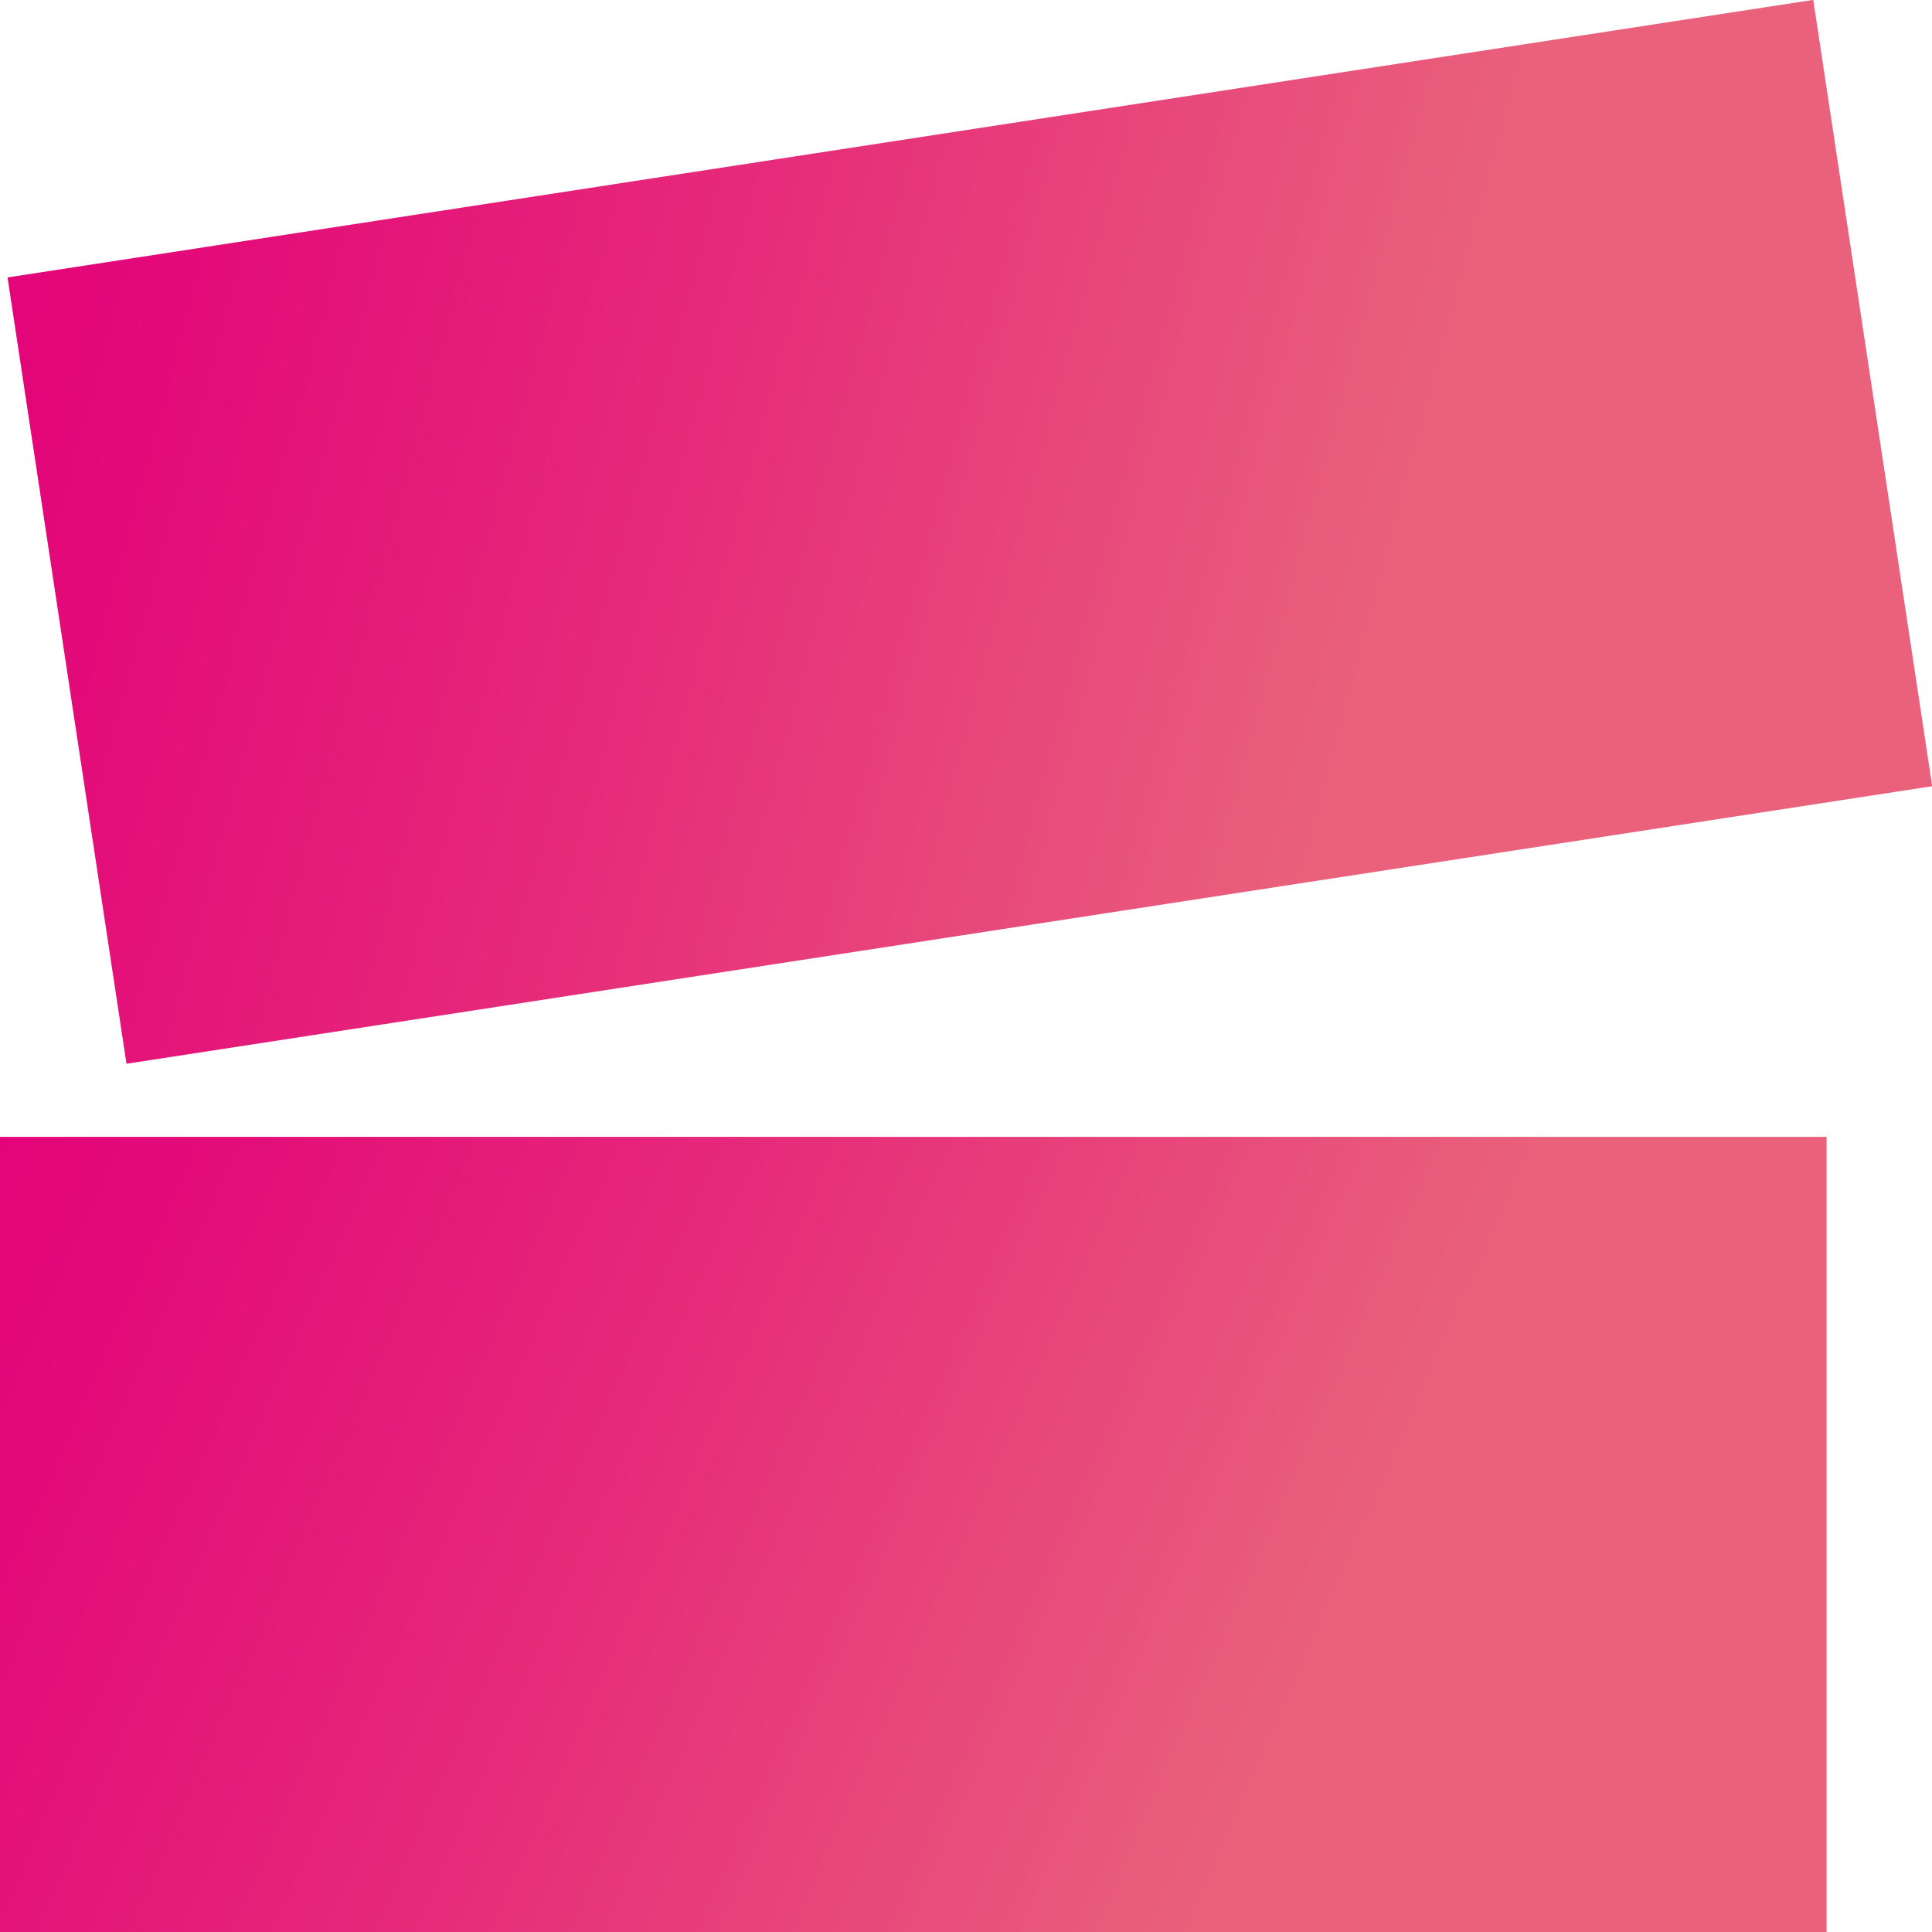 <svg width="30" height="30" viewBox="0 0 30 30" fill="none" xmlns="http://www.w3.org/2000/svg">
<g clip-path="url(#clip0_369_2439)">
<path d="M28.363 17.653H0V30.004H28.363V17.653Z" fill="url(#paint0_linear_369_2439)"/>
<path d="M28.156 -0.002L0.117 4.308L1.964 16.518L30.003 12.208L28.156 -0.002Z" fill="url(#paint1_linear_369_2439)"/>
</g>
<defs>
<linearGradient id="paint0_linear_369_2439" x1="-9.096" y1="13.436" x2="20.16" y2="26.285" gradientUnits="userSpaceOnUse">
<stop offset="0.26" stop-color="#E30079"/>
<stop offset="0.4" stop-color="#E30B79"/>
<stop offset="0.65" stop-color="#E62A7A"/>
<stop offset="0.97" stop-color="#E95C7B"/>
<stop offset="1" stop-color="#EA617C"/>
</linearGradient>
<linearGradient id="paint1_linear_369_2439" x1="-9.505" y1="1.521" x2="21.318" y2="9.841" gradientUnits="userSpaceOnUse">
<stop offset="0.26" stop-color="#E30079"/>
<stop offset="0.4" stop-color="#E30B79"/>
<stop offset="0.65" stop-color="#E62A7A"/>
<stop offset="0.97" stop-color="#E95C7B"/>
<stop offset="1" stop-color="#EA617C"/>
</linearGradient>
<clipPath id="clip0_369_2439">
<rect width="30" height="30" fill="white"/>
</clipPath>
</defs>
</svg>
